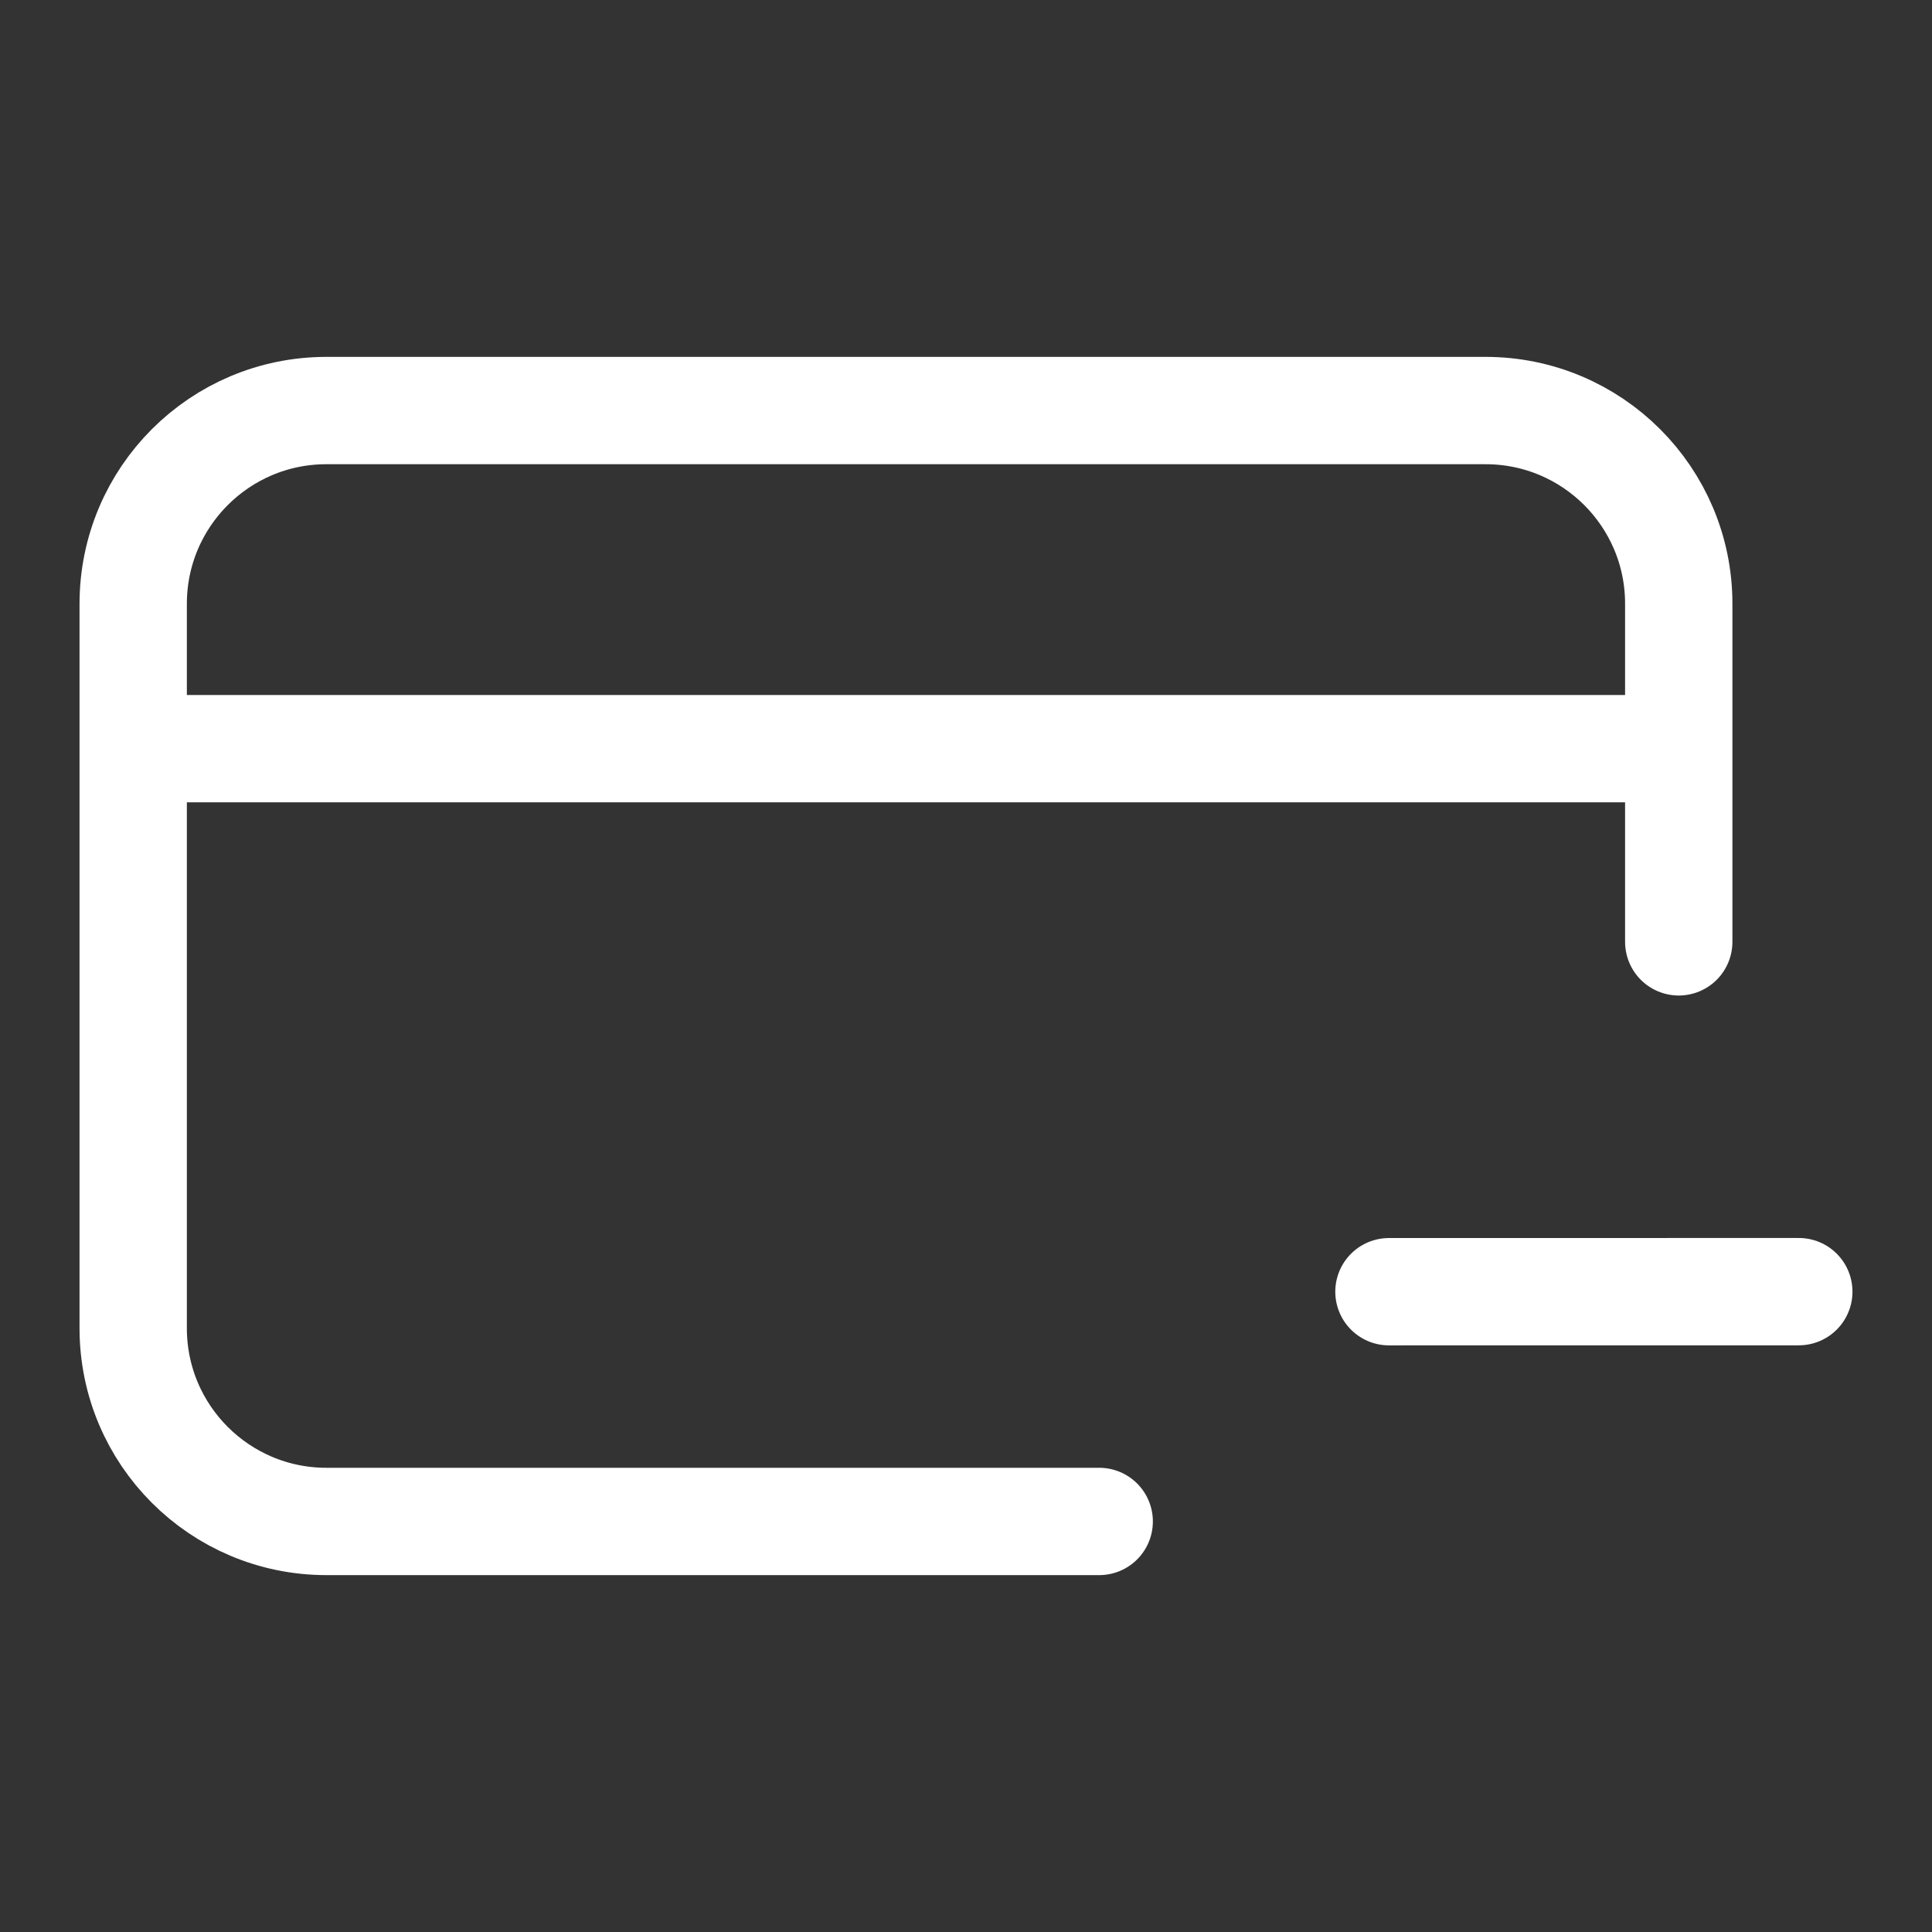 <svg xmlns="http://www.w3.org/2000/svg" viewBox="0 0 36 36" fill="none"><rect x="0" y="0" width="36" height="36" fill="#333333" stroke="none"/><path d="M20.482 28.35H6.082C4.094 28.35 2.482 26.738 2.482 24.75L2.482 11.251C2.482 9.262 4.094 7.65 6.082 7.65H27.681C29.669 7.65 31.281 9.261 31.281 11.249L31.281 17.55M3.381 13.95H30.381M25.881 24.069L33.518 24.068" stroke="white" stroke-width="2" stroke-linecap="round" stroke-linejoin="round"></path></svg>